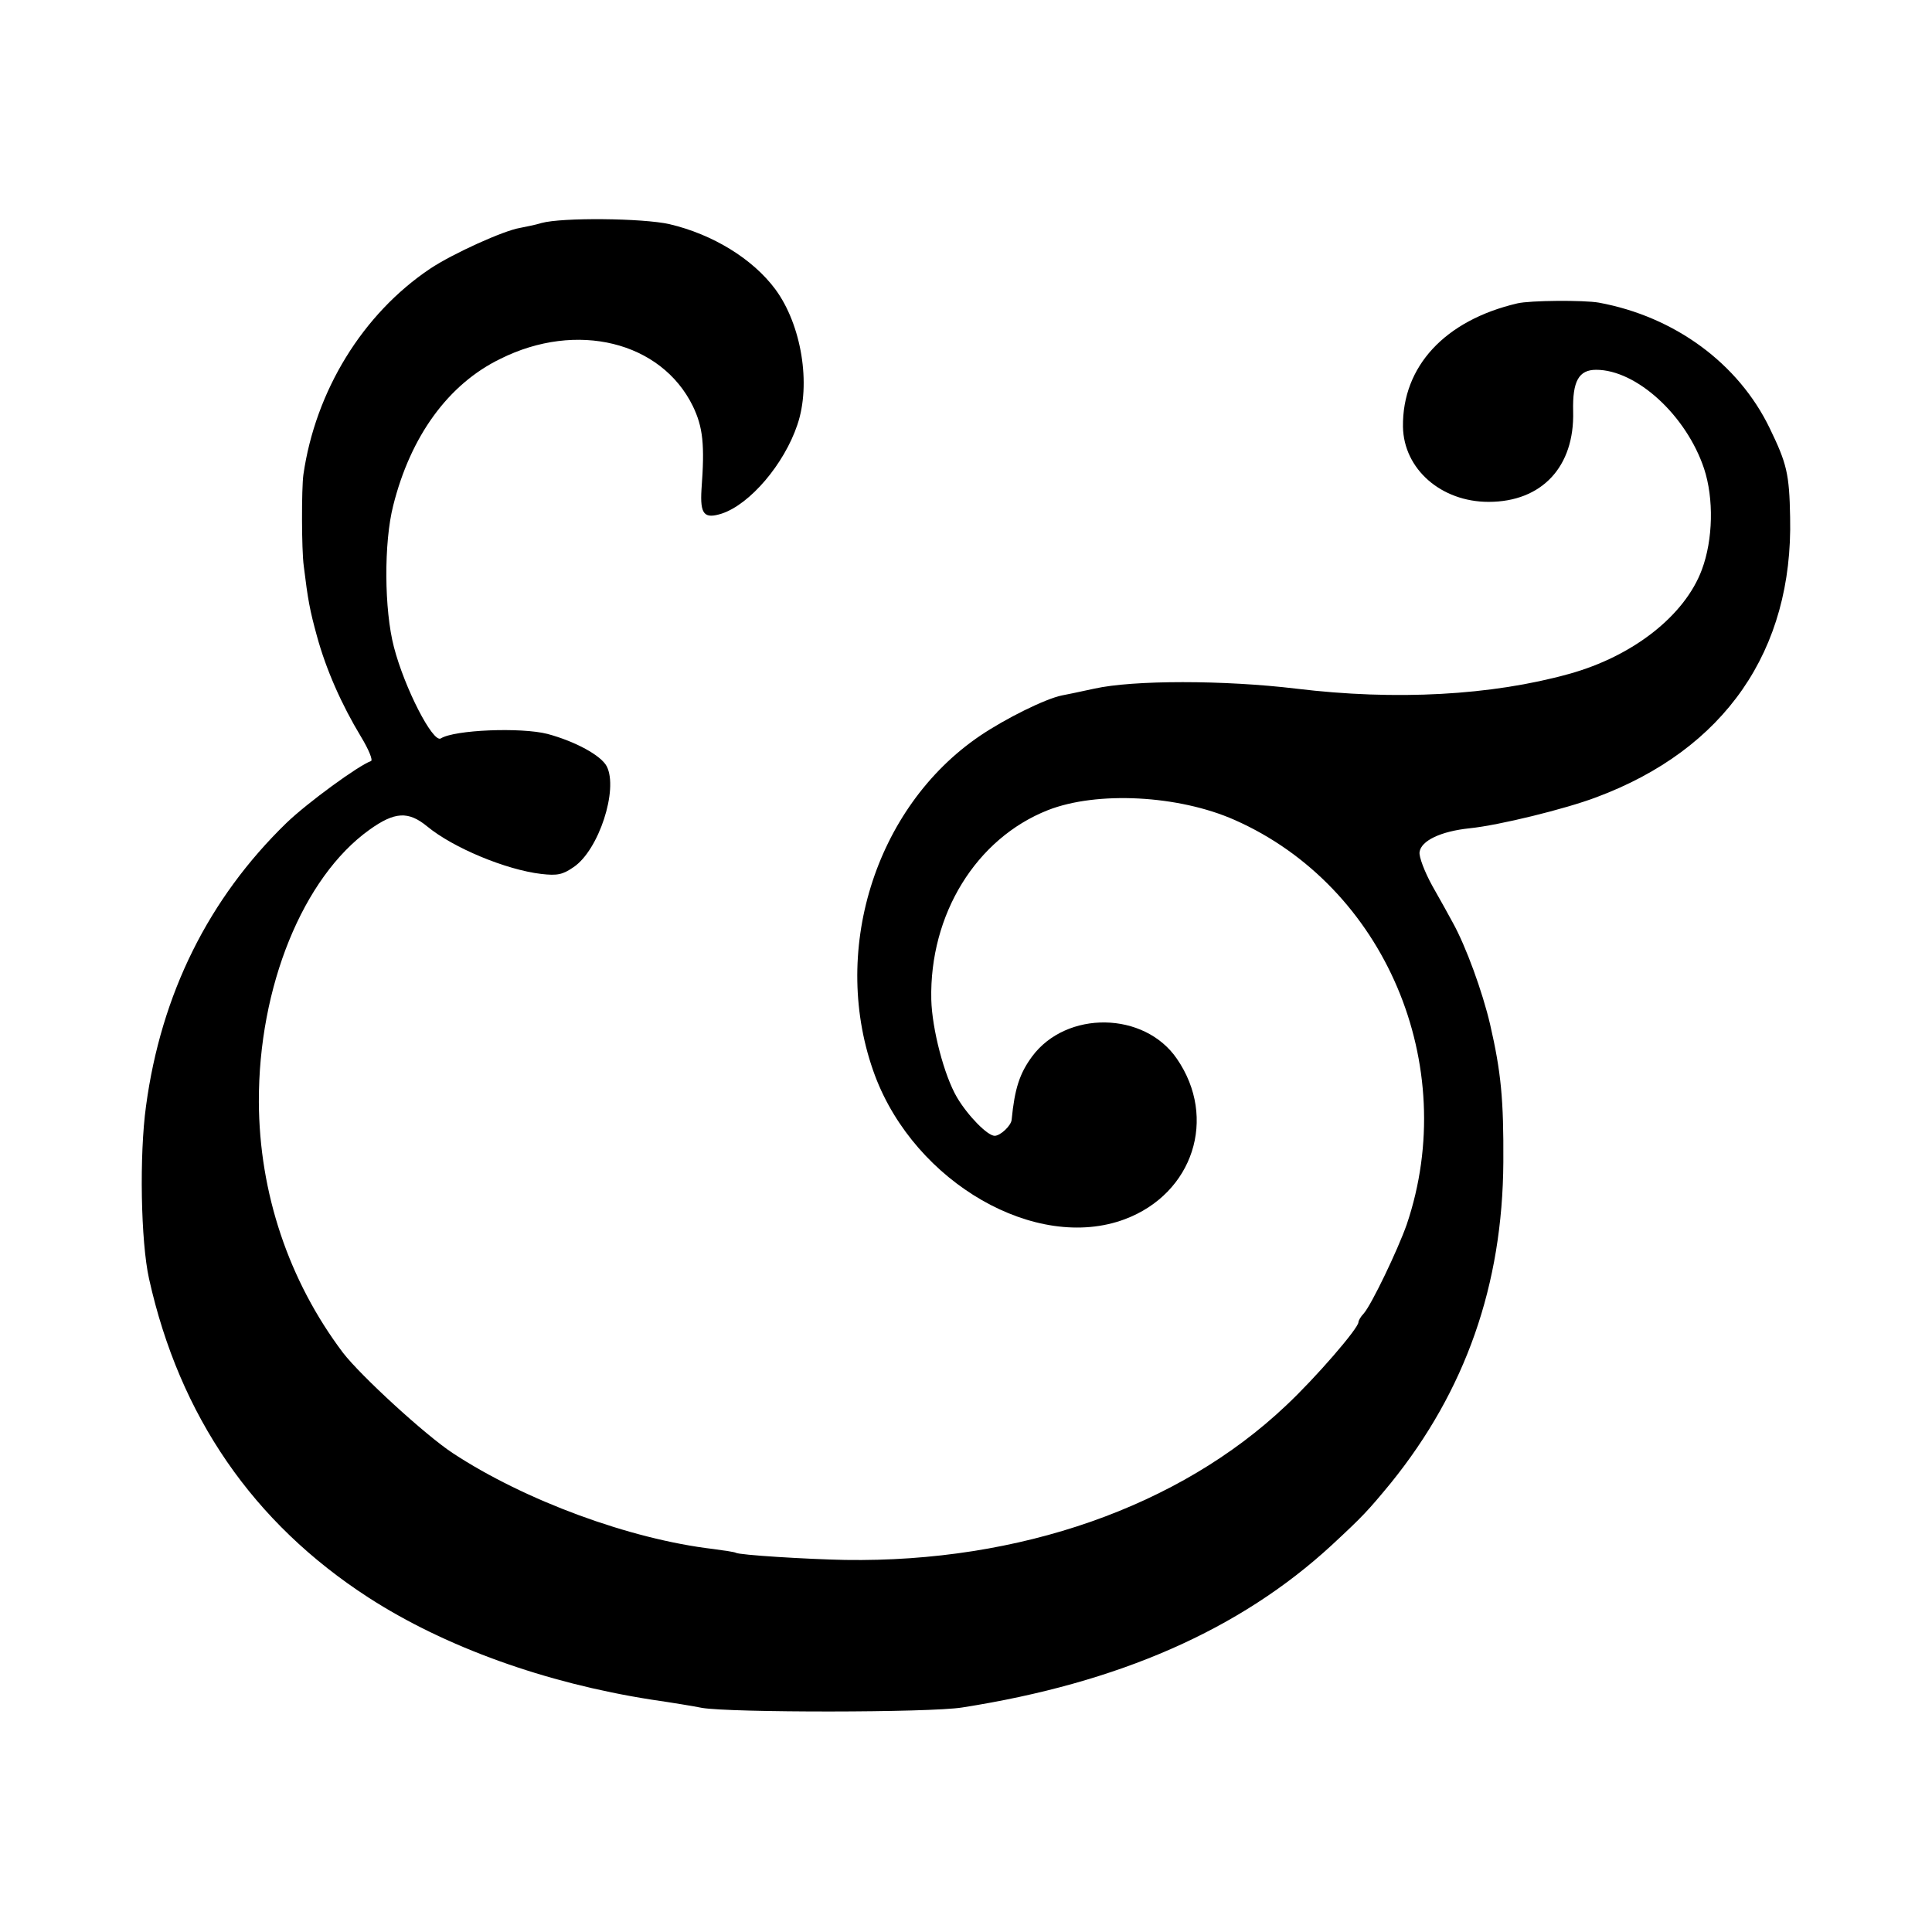 <?xml version="1.0" standalone="no"?>
<!DOCTYPE svg PUBLIC "-//W3C//DTD SVG 20010904//EN"
 "http://www.w3.org/TR/2001/REC-SVG-20010904/DTD/svg10.dtd">
<svg version="1.0" xmlns="http://www.w3.org/2000/svg"
 width="512pt" height="512pt" viewBox="0 0 512 512"
 preserveAspectRatio="xMidYMid meet">
<g transform="translate(0,512) scale(0.1,-0.1)"
fill="#000000" stroke="none">
<path d="M1435 4529 c-16 -5 -42 -10 -57 -13 -43 -7 -178 -68 -238 -108 -179
-120 -304 -324 -336 -546 -5 -36 -5 -199 1 -242 11 -90 16 -117 35 -186 24
-88 65 -181 117 -267 20 -33 32 -62 26 -64 -32 -11 -168 -110 -224 -164 -206
-200 -332 -453 -372 -750 -18 -130 -14 -359 8 -458 81 -364 276 -647 582 -845
203 -131 468 -226 748 -270 55 -8 116 -18 135 -22 75 -13 603 -13 690 1 415
65 736 206 979 430 83 77 96 91 157 165 198 245 296 525 298 850 1 166 -6 239
-35 365 -20 86 -64 207 -99 270 -9 17 -33 60 -54 97 -21 38 -36 78 -34 90 4
30 56 55 133 63 78 8 253 51 335 82 341 127 522 389 514 742 -2 116 -9 143
-54 236 -83 172 -252 296 -453 333 -40 7 -183 6 -216 -2 -192 -45 -305 -167
-303 -327 2 -112 101 -199 227 -199 141 0 228 93 224 240 -2 80 15 110 61 110
107 0 239 -121 286 -262 26 -79 24 -188 -6 -268 -45 -121 -182 -229 -352 -276
-205 -57 -459 -71 -723 -39 -191 23 -432 23 -535 0 -41 -9 -80 -17 -86 -18
-44 -9 -149 -61 -217 -107 -280 -190 -399 -577 -278 -901 107 -284 427 -468
662 -380 181 68 246 268 138 425 -86 126 -293 129 -384 6 -33 -45 -46 -85 -54
-167 -1 -16 -30 -43 -45 -43 -19 0 -71 53 -100 102 -34 58 -66 181 -68 259 -5
226 119 427 309 502 130 51 346 40 495 -26 398 -176 599 -649 456 -1072 -24
-68 -93 -212 -114 -236 -8 -8 -14 -19 -14 -23 0 -16 -113 -147 -192 -221 -283
-268 -706 -416 -1168 -409 -102 2 -281 13 -290 19 -3 2 -30 6 -60 10 -221 26
-500 129 -690 254 -73 48 -244 205 -291 266 -144 191 -222 424 -223 665 -1
305 117 595 293 721 67 48 103 50 153 9 69 -57 209 -115 302 -126 43 -5 57 -2
86 18 67 45 119 206 88 267 -15 29 -83 66 -157 86 -70 18 -247 11 -283 -12
-21 -12 -96 134 -124 242 -26 99 -27 277 -2 375 46 184 146 322 284 389 202
101 426 46 510 -125 27 -56 32 -102 23 -221 -4 -66 7 -79 54 -64 75 25 165
131 200 235 37 108 11 265 -58 359 -60 81 -166 146 -281 173 -71 16 -285 18
-339 3z"/>
</g>
</svg>

